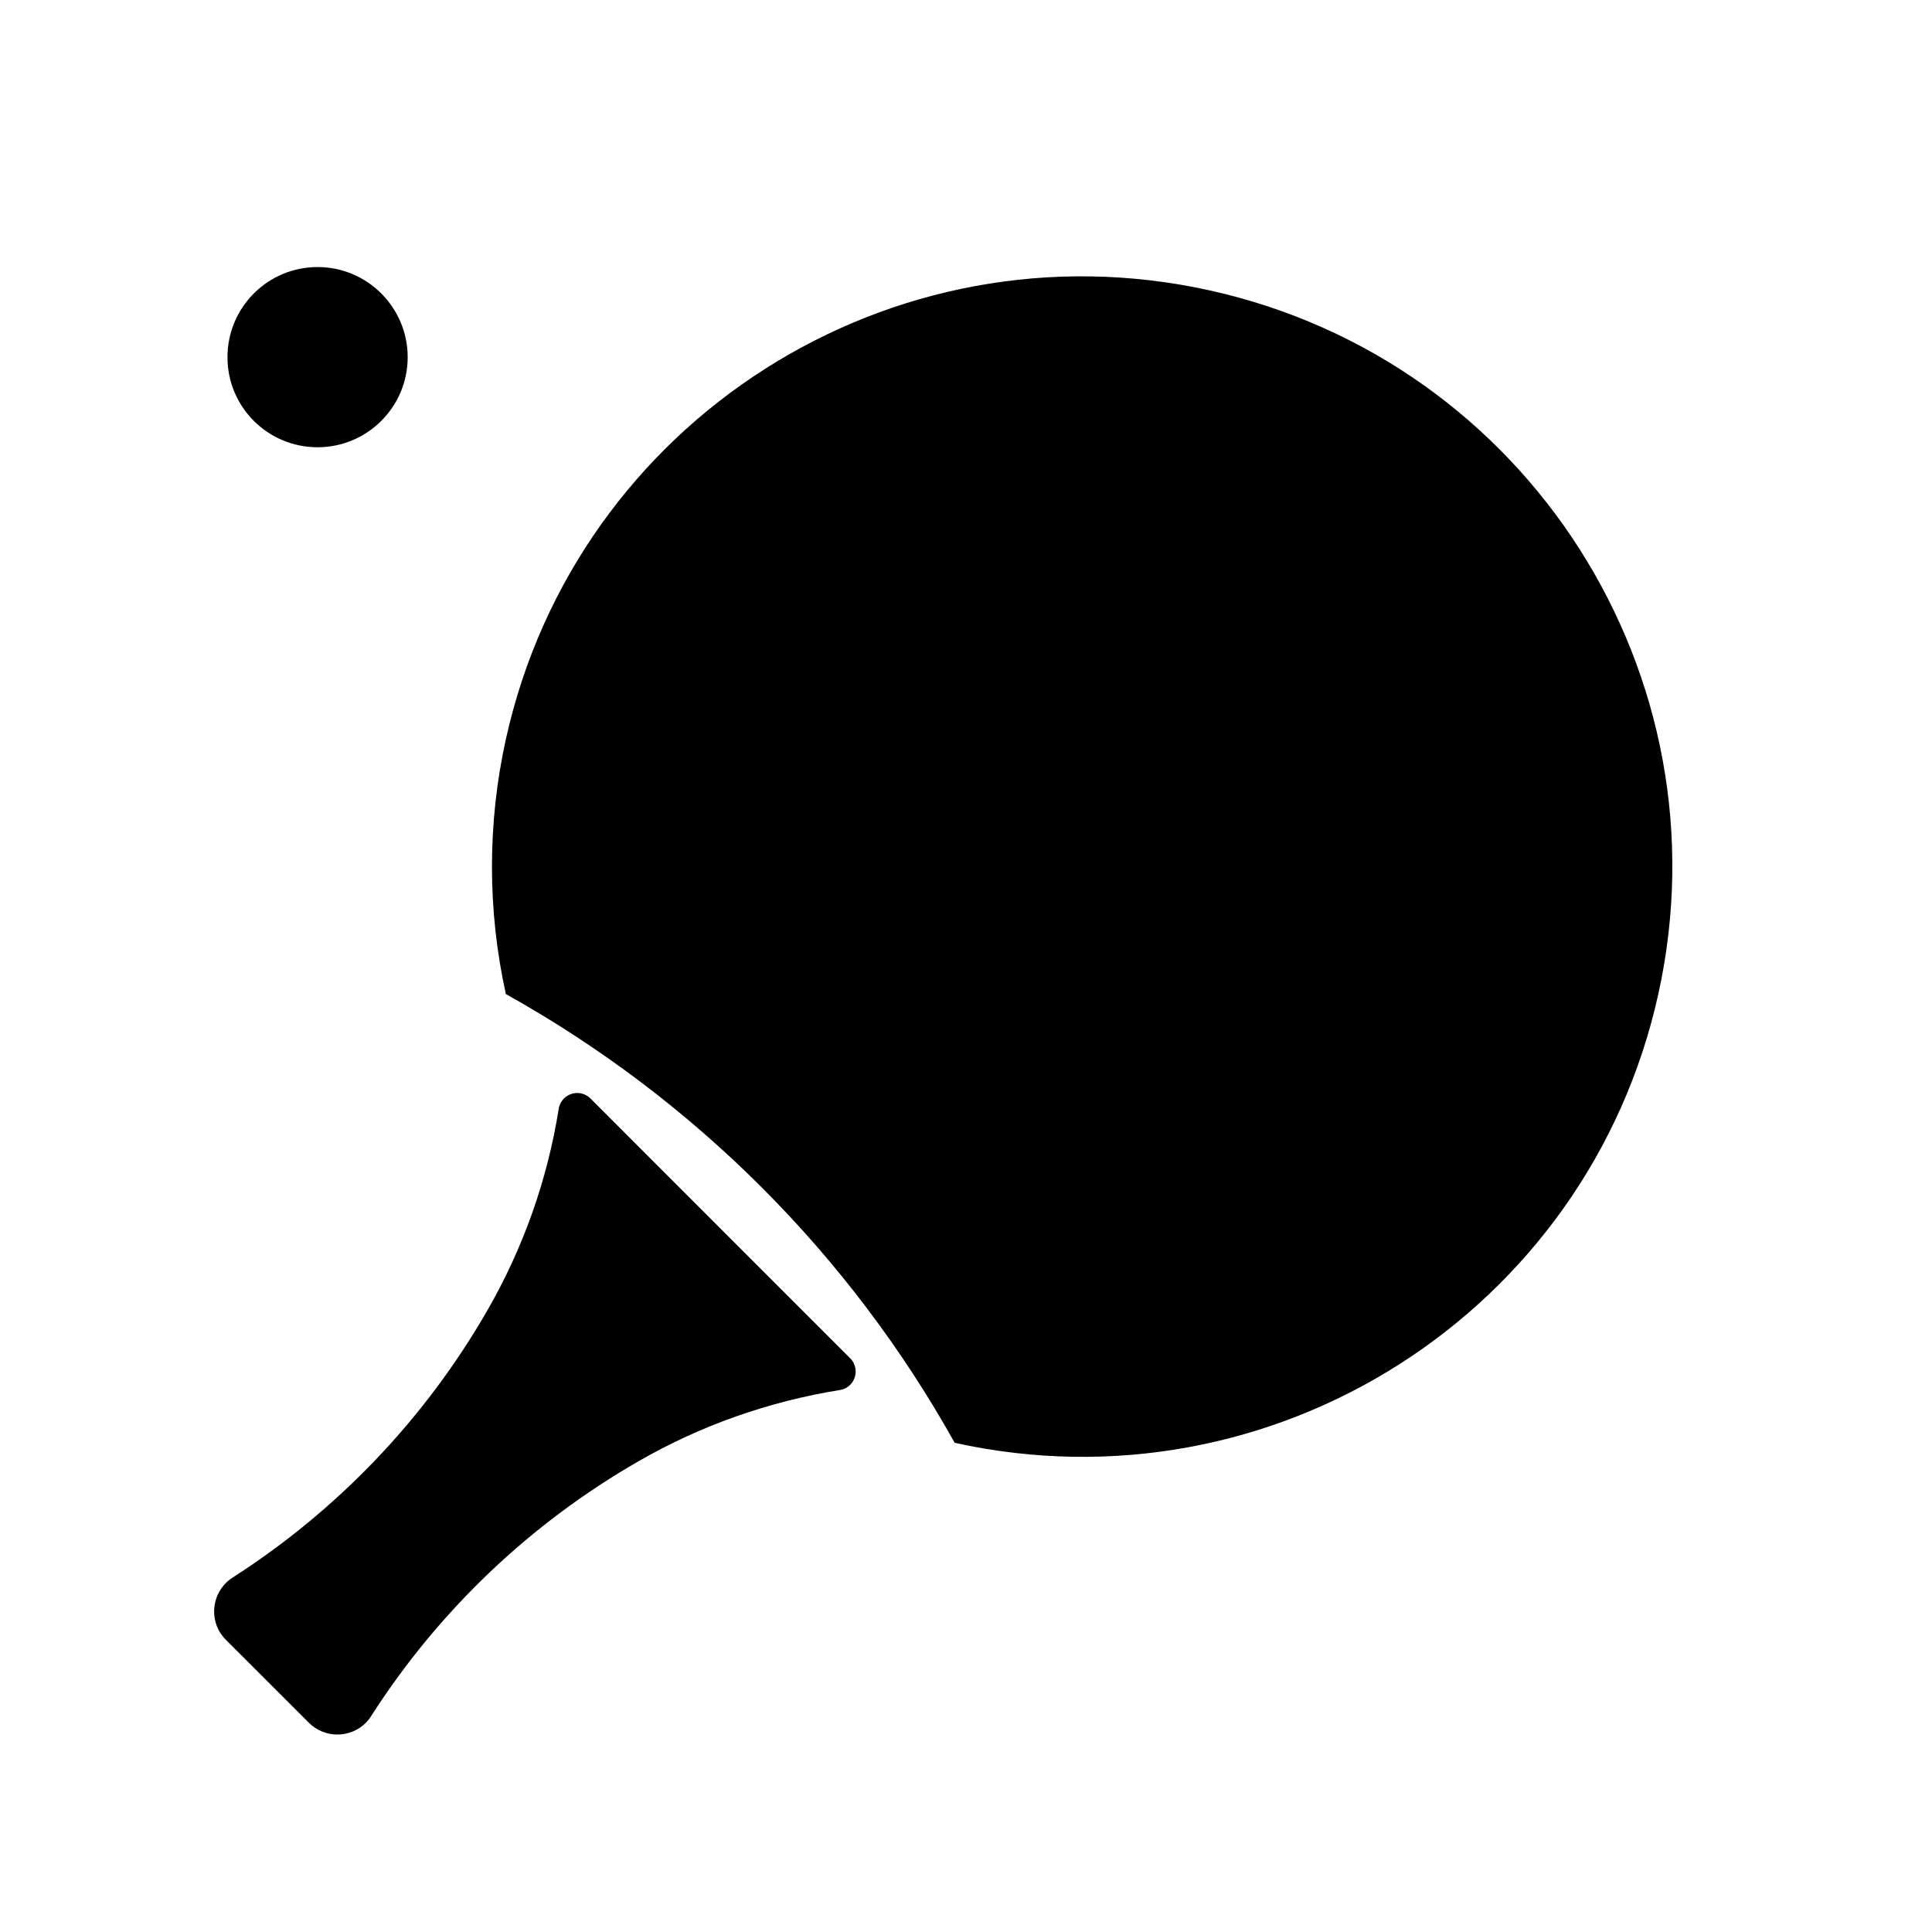 <?xml version="1.0" encoding="UTF-8"?>
<!-- The Best Svg Icon site in the world: iconSvg.co, Visit us! https://iconsvg.co -->
<svg fill="#000000" width="800px" height="800px" version="1.1" viewBox="144 144 512 512" xmlns="http://www.w3.org/2000/svg">
 <g>
  <path d="m397.01 526.36c84.336 18.641 167.83-34.582 186.46-118.92 18.637-84.359-34.578-167.83-118.92-186.49-84.336-18.641-167.82 34.578-186.49 118.94-4.914 22.254-4.914 45.312 0 67.547 49.91 27.828 91.094 68.996 118.94 118.92z"/>
  <path d="m214.84 589.54-10.969-10.965c-0.57-0.555-0.996-1.152-1.465-1.789-3.144-4.969-1.699-11.562 3.254-14.727 27.859-17.855 51.07-42.188 67.547-70.883 9.48-16.496 15.879-34.562 18.859-53.352 0.145-0.996 0.676-1.977 1.379-2.715 1.977-1.934 5.078-1.934 7.031 0l34.43 34.449 34.414 34.414c0.746 0.719 1.211 1.699 1.379 2.742 0.422 2.676-1.426 5.246-4.106 5.652-18.785 3.019-36.855 9.367-53.324 18.848-28.738 16.496-53.051 39.664-70.906 67.551-0.402 0.637-0.887 1.273-1.402 1.785-4.16 4.16-10.949 4.16-15.109 0z"/>
  <path d="m252.04 238.66c0-13.18-10.711-23.891-23.867-23.891-13.227 0-23.891 10.711-23.891 23.891 0 13.195 10.664 23.867 23.891 23.867 13.152-0.004 23.867-10.676 23.867-23.867z"/>
 </g>
</svg>